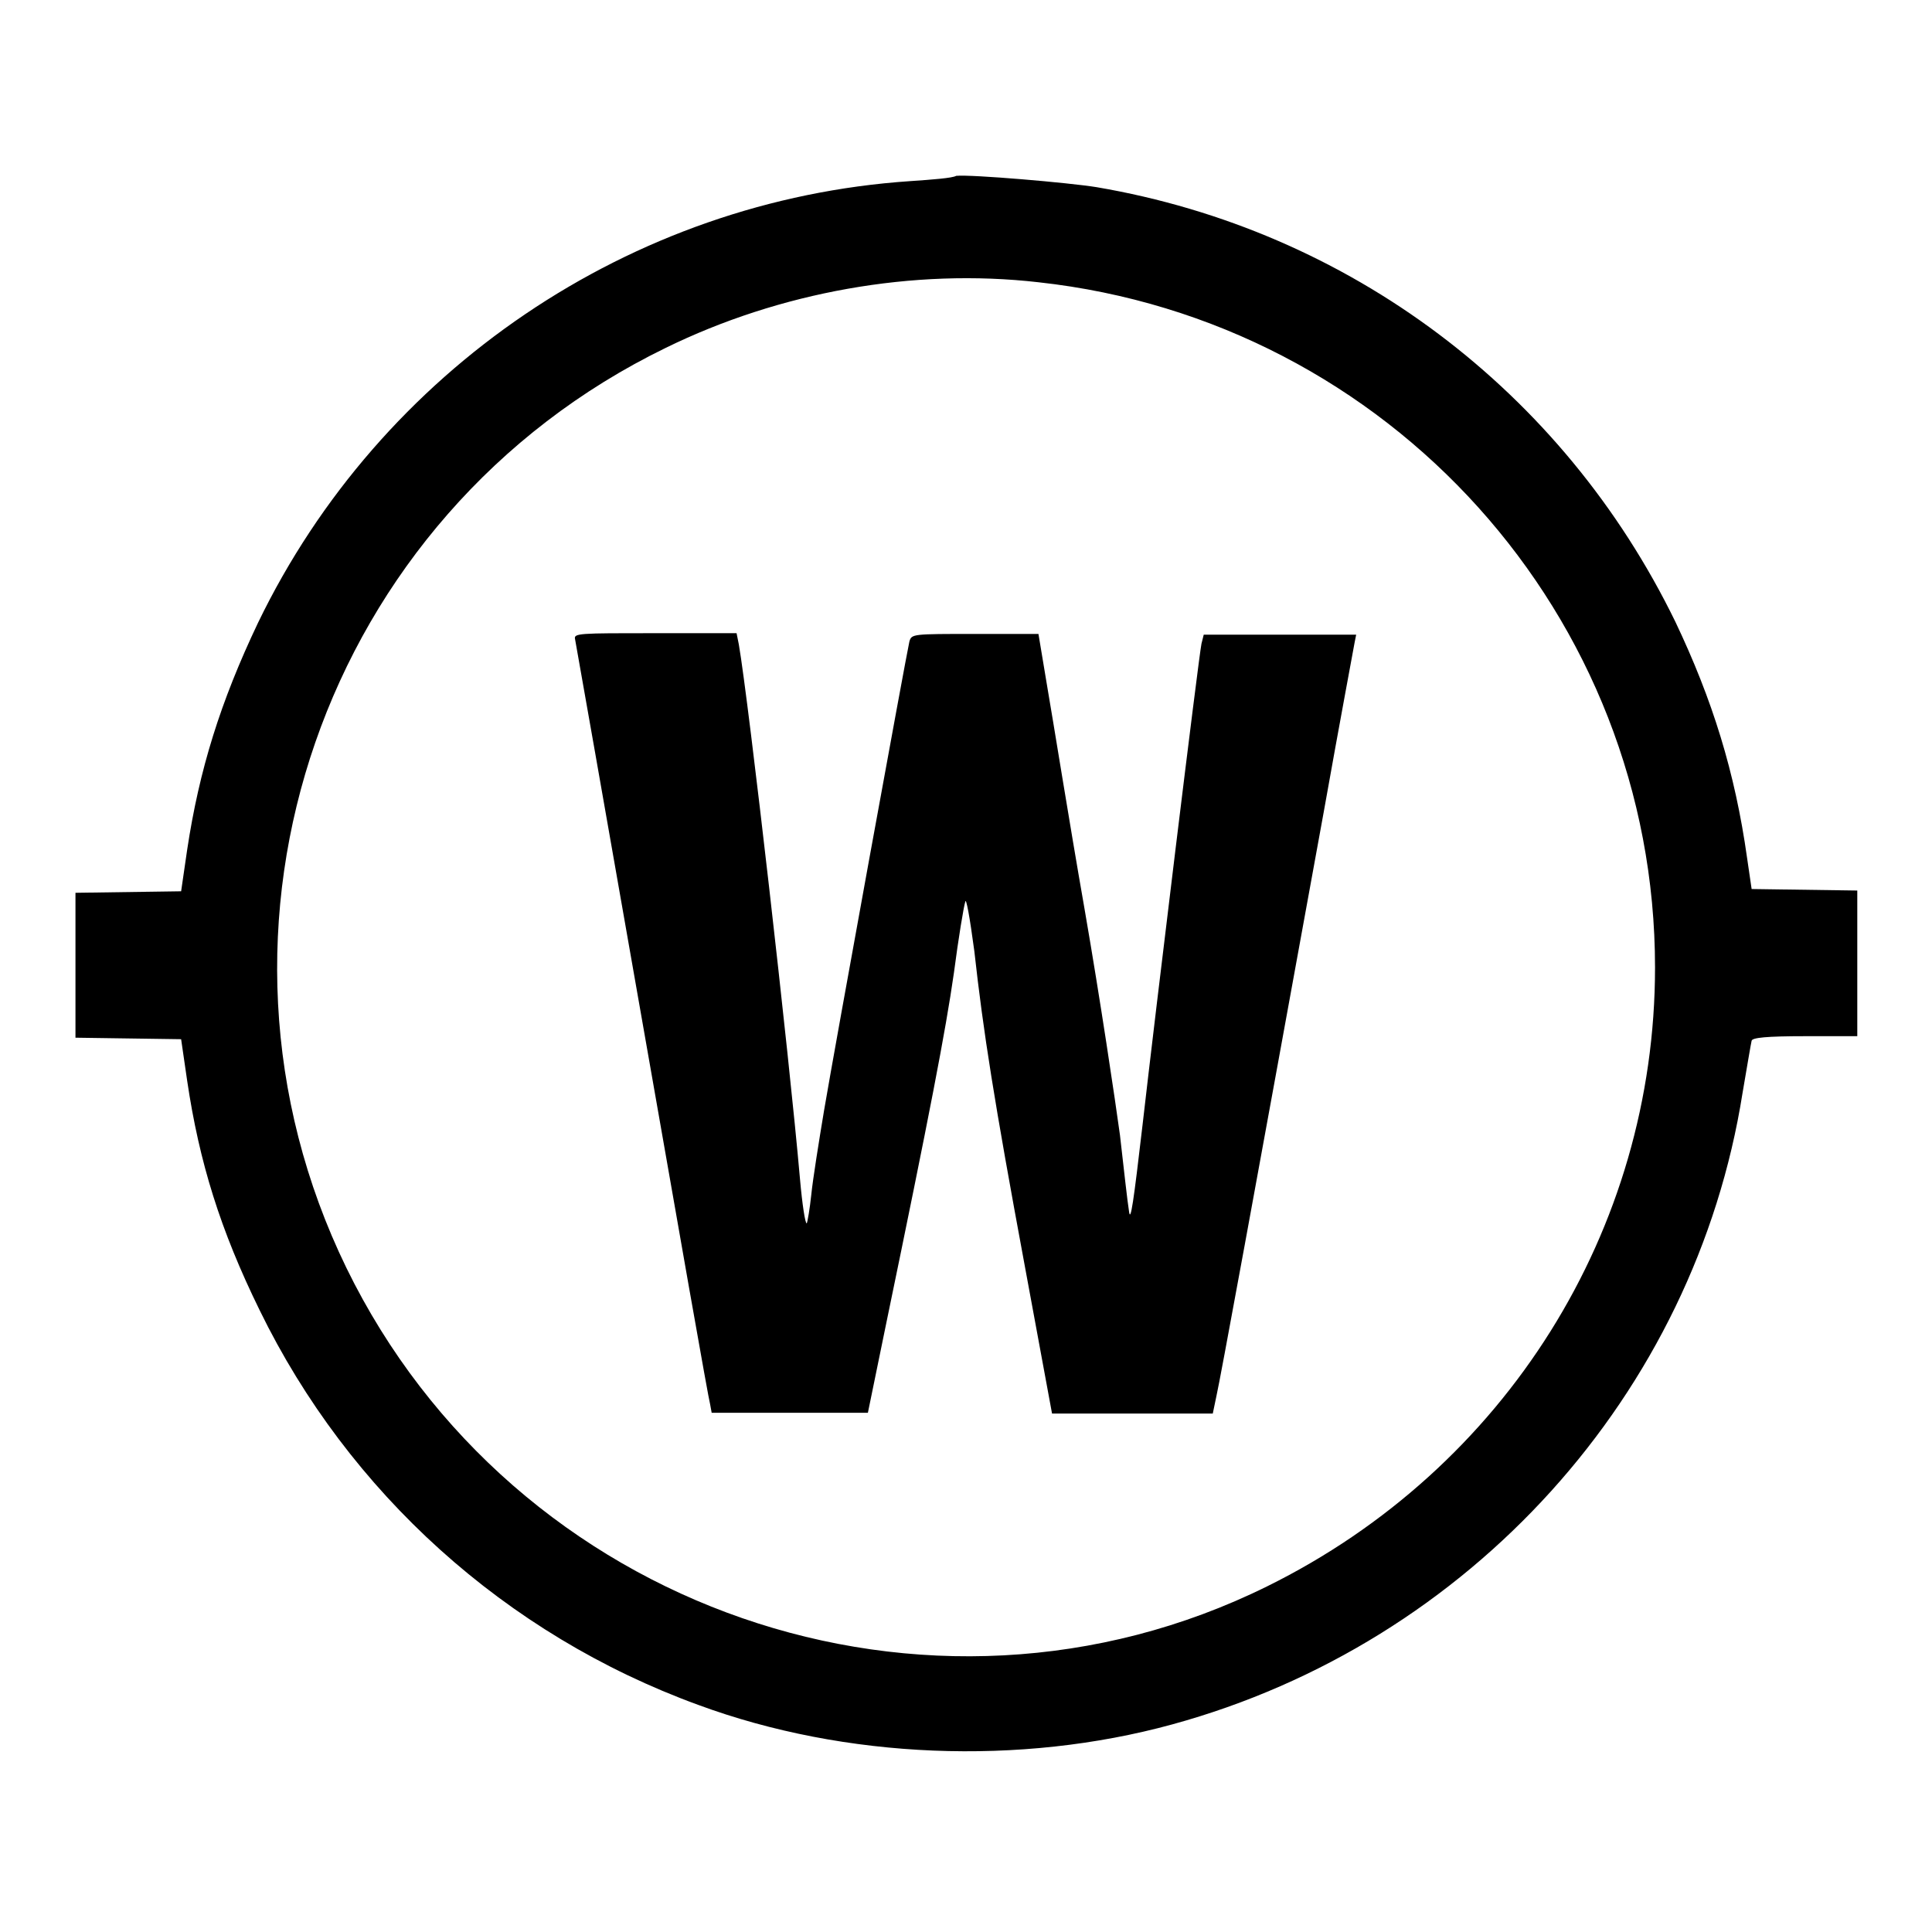 <?xml version="1.0" encoding="utf-8"?>
<!-- Svg Vector Icons : http://www.onlinewebfonts.com/icon -->
<!DOCTYPE svg PUBLIC "-//W3C//DTD SVG 1.1//EN" "http://www.w3.org/Graphics/SVG/1.1/DTD/svg11.dtd">
<svg version="1.1" xmlns="http://www.w3.org/2000/svg" xmlns:xlink="http://www.w3.org/1999/xlink" x="0px" y="0px" viewBox="0 0 256 256" enable-background="new 0 0 256 256" xml:space="preserve">
<g><g><g><path fill="#000000" d="M120.6,24c-37,2.5-70.2,25-86.4,58.5c-5,10.5-7.8,19.5-9.4,30.1l-0.8,5.5l-7,0.1l-7,0.1v9.6v9.6l7,0.1l7,0.1l0.8,5.5c1.6,10.8,4.4,19.8,9.6,30.4c11.8,24.2,32.6,43,58.1,52.3c19.5,7.2,42.7,8.1,62.8,2.6c39.5-10.8,69.3-43.8,75.6-83.7c0.6-3.5,1.1-6.5,1.2-6.9c0.1-0.4,1.9-0.6,7.1-0.6h6.9v-9.7v-9.6l-7-0.1l-7-0.1l-0.6-4.1c-1.6-11.4-4.6-21-9.5-31.3c-14.9-30.6-43.2-51.9-76.7-57.6c-3.7-0.6-16.6-1.7-18.6-1.5C126.2,23.6,123.5,23.8,120.6,24z M137.6,37.4c46.5,5.1,81.7,44.2,81.7,90.8c0,34.8-19.8,66.4-51.4,82C123,232.4,68,213.3,45.9,168c-22-45.2-3.1-99.8,42.3-121.9C103.3,38.7,121,35.5,137.6,37.4z"/><path fill="#000000" d="M76.2,84.7c0.1,0.5,4.1,23.2,8.9,50.6c4.8,27.4,8.8,50.2,9,50.8l0.2,1.1h10.3H115l2.4-11.7c5.8-28,7.9-38.9,9-46.6c0.6-4.6,1.3-8.8,1.5-9.4c0.1-0.7,0.6,2,1.2,6.5c1.2,10.8,2.6,19.7,6.7,41.8l3.6,19.5H150h10.7l0.5-2.4c0.5-2.2,4.7-25.1,14.2-77.3c2.1-11.8,4-21.9,4.1-22.5l0.2-1h-10.1h-10.1l-0.3,1.2c-0.4,2-6.1,48.8-7.8,63.7c-1.2,10.3-1.6,13.1-1.8,11.5c-0.2-1.2-0.7-5.7-1.2-10.1c-0.6-4.4-2.6-17.9-4.7-30c-2.1-12-4.2-25.2-4.9-29.2l-1.2-7.2h-8.4c-8.3,0-8.4,0-8.7,1c-0.4,1.7-9.9,53.8-11.3,62.1c-0.7,4.2-1.5,9.2-1.7,11.2c-0.2,1.9-0.5,3.6-0.6,3.8c-0.2,0.1-0.6-2.5-0.9-5.9c-1.4-16.1-6.8-63.3-8.1-70.8l-0.3-1.5H86.7C76.7,83.9,76,83.9,76.2,84.7z"/></g></g></g>
</svg>